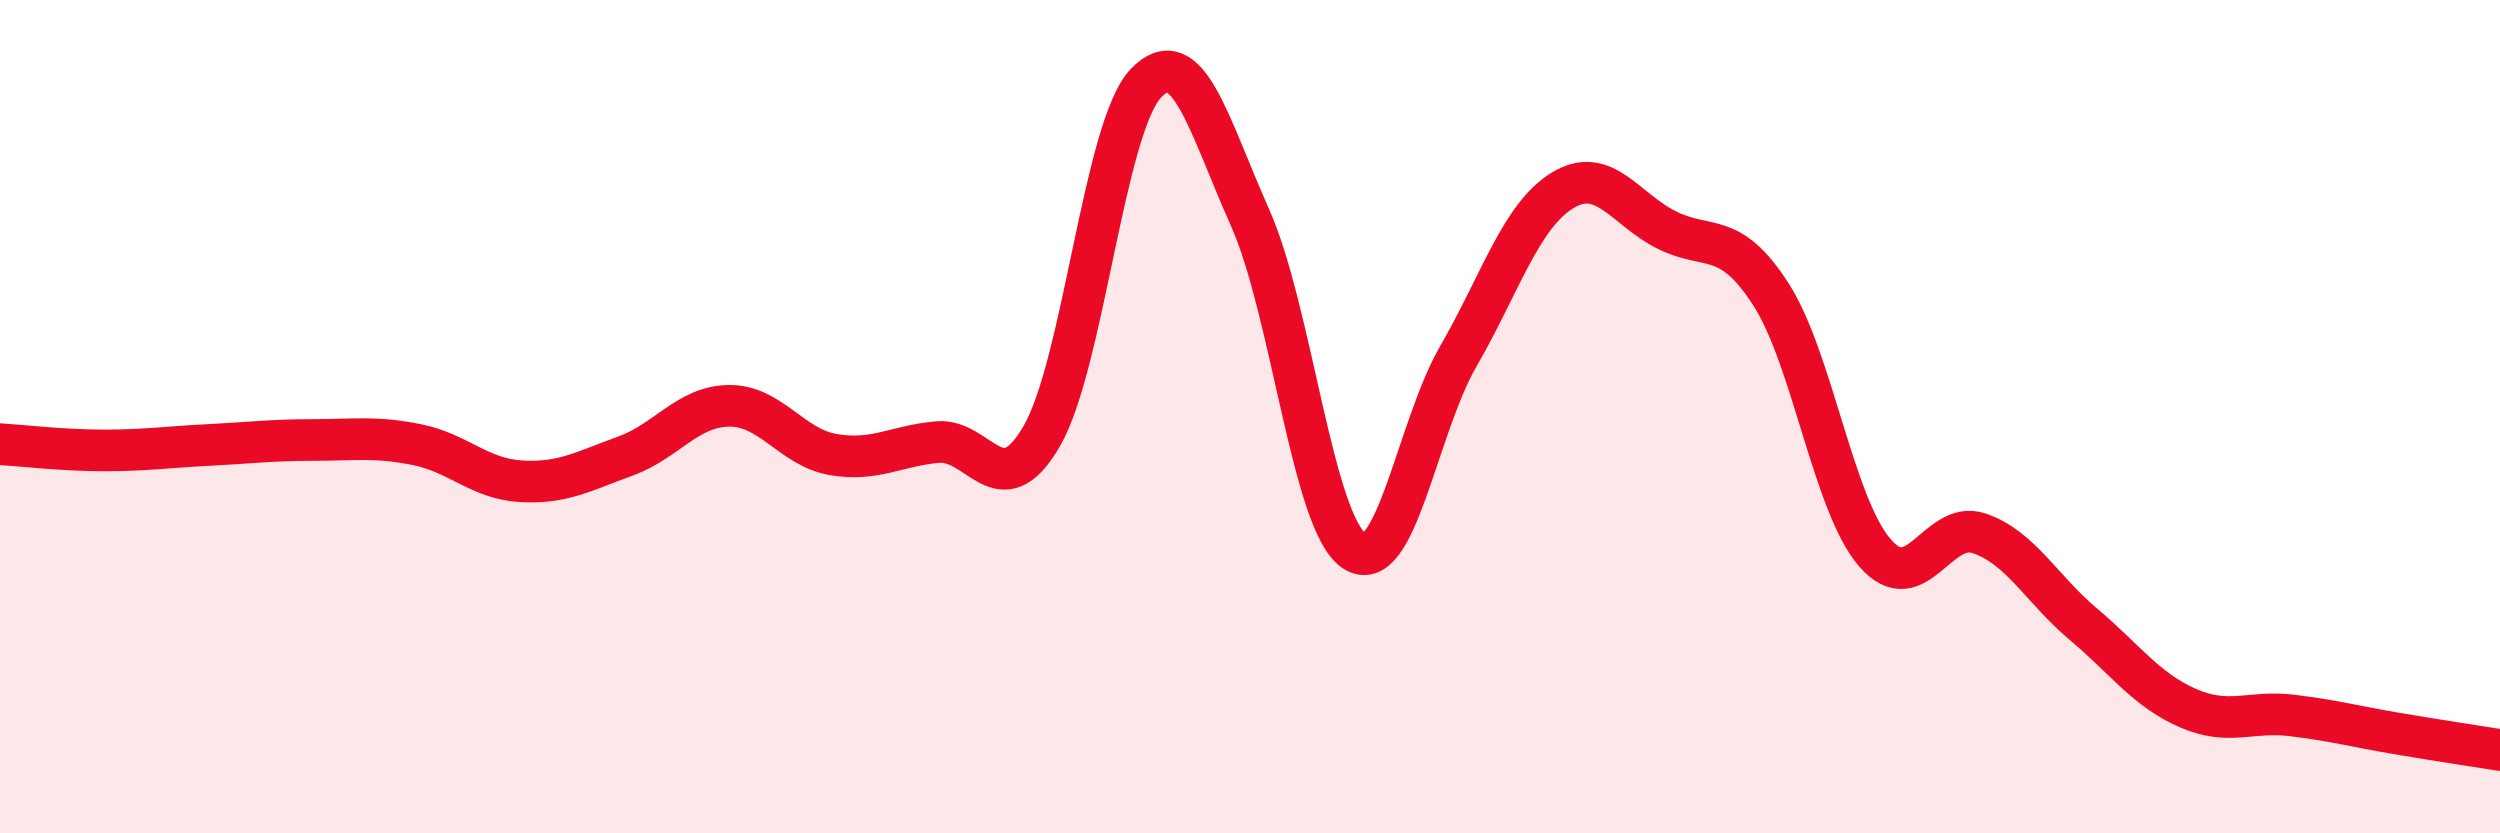 
    <svg width="60" height="20" viewBox="0 0 60 20" xmlns="http://www.w3.org/2000/svg">
      <path
        d="M 0,10.66 C 0.5,10.69 1.5,10.81 2.5,10.81 C 3.5,10.81 4,10.73 5,10.68 C 6,10.63 6.5,10.56 7.5,10.56 C 8.5,10.56 9,10.47 10,10.67 C 11,10.87 11.5,11.49 12.5,11.55 C 13.5,11.61 14,11.31 15,10.95 C 16,10.59 16.5,9.75 17.5,9.74 C 18.5,9.73 19,10.74 20,10.91 C 21,11.08 21.5,10.7 22.5,10.61 C 23.5,10.52 24,12.19 25,10.47 C 26,8.75 26.5,3.05 27.5,2 C 28.5,0.95 29,2.98 30,5.22 C 31,7.46 31.5,12.55 32.5,13.22 C 33.5,13.89 34,10.28 35,8.55 C 36,6.82 36.5,5.18 37.5,4.57 C 38.5,3.96 39,5.02 40,5.52 C 41,6.02 41.5,5.51 42.5,7.06 C 43.5,8.61 44,12.12 45,13.27 C 46,14.42 46.5,12.46 47.5,12.8 C 48.5,13.14 49,14.14 50,14.98 C 51,15.82 51.5,16.55 52.5,16.99 C 53.5,17.43 54,17.05 55,17.17 C 56,17.29 56.5,17.43 57.5,17.6 C 58.5,17.77 59.5,17.92 60,18L60 20L0 20Z"
        fill="#EB0A25"
        opacity="0.1"
        stroke-linecap="round"
        stroke-linejoin="round"
      />
      <path
        d="M 0,10.66 C 0.5,10.69 1.5,10.81 2.5,10.81 C 3.5,10.81 4,10.73 5,10.68 C 6,10.63 6.5,10.56 7.5,10.56 C 8.5,10.56 9,10.47 10,10.67 C 11,10.87 11.5,11.49 12.5,11.55 C 13.5,11.61 14,11.31 15,10.95 C 16,10.59 16.5,9.75 17.5,9.74 C 18.5,9.73 19,10.74 20,10.91 C 21,11.08 21.5,10.7 22.5,10.61 C 23.5,10.52 24,12.19 25,10.47 C 26,8.75 26.5,3.05 27.5,2 C 28.5,0.95 29,2.98 30,5.22 C 31,7.46 31.5,12.55 32.5,13.22 C 33.5,13.89 34,10.28 35,8.55 C 36,6.82 36.5,5.18 37.5,4.57 C 38.5,3.96 39,5.02 40,5.52 C 41,6.02 41.5,5.51 42.5,7.06 C 43.5,8.61 44,12.12 45,13.27 C 46,14.42 46.5,12.46 47.5,12.8 C 48.5,13.14 49,14.14 50,14.98 C 51,15.82 51.5,16.55 52.5,16.99 C 53.5,17.43 54,17.05 55,17.17 C 56,17.29 56.5,17.43 57.5,17.6 C 58.5,17.77 59.5,17.92 60,18"
        stroke="#EB0A25"
        stroke-width="1"
        fill="none"
        stroke-linecap="round"
        stroke-linejoin="round"
      />
    </svg>
  